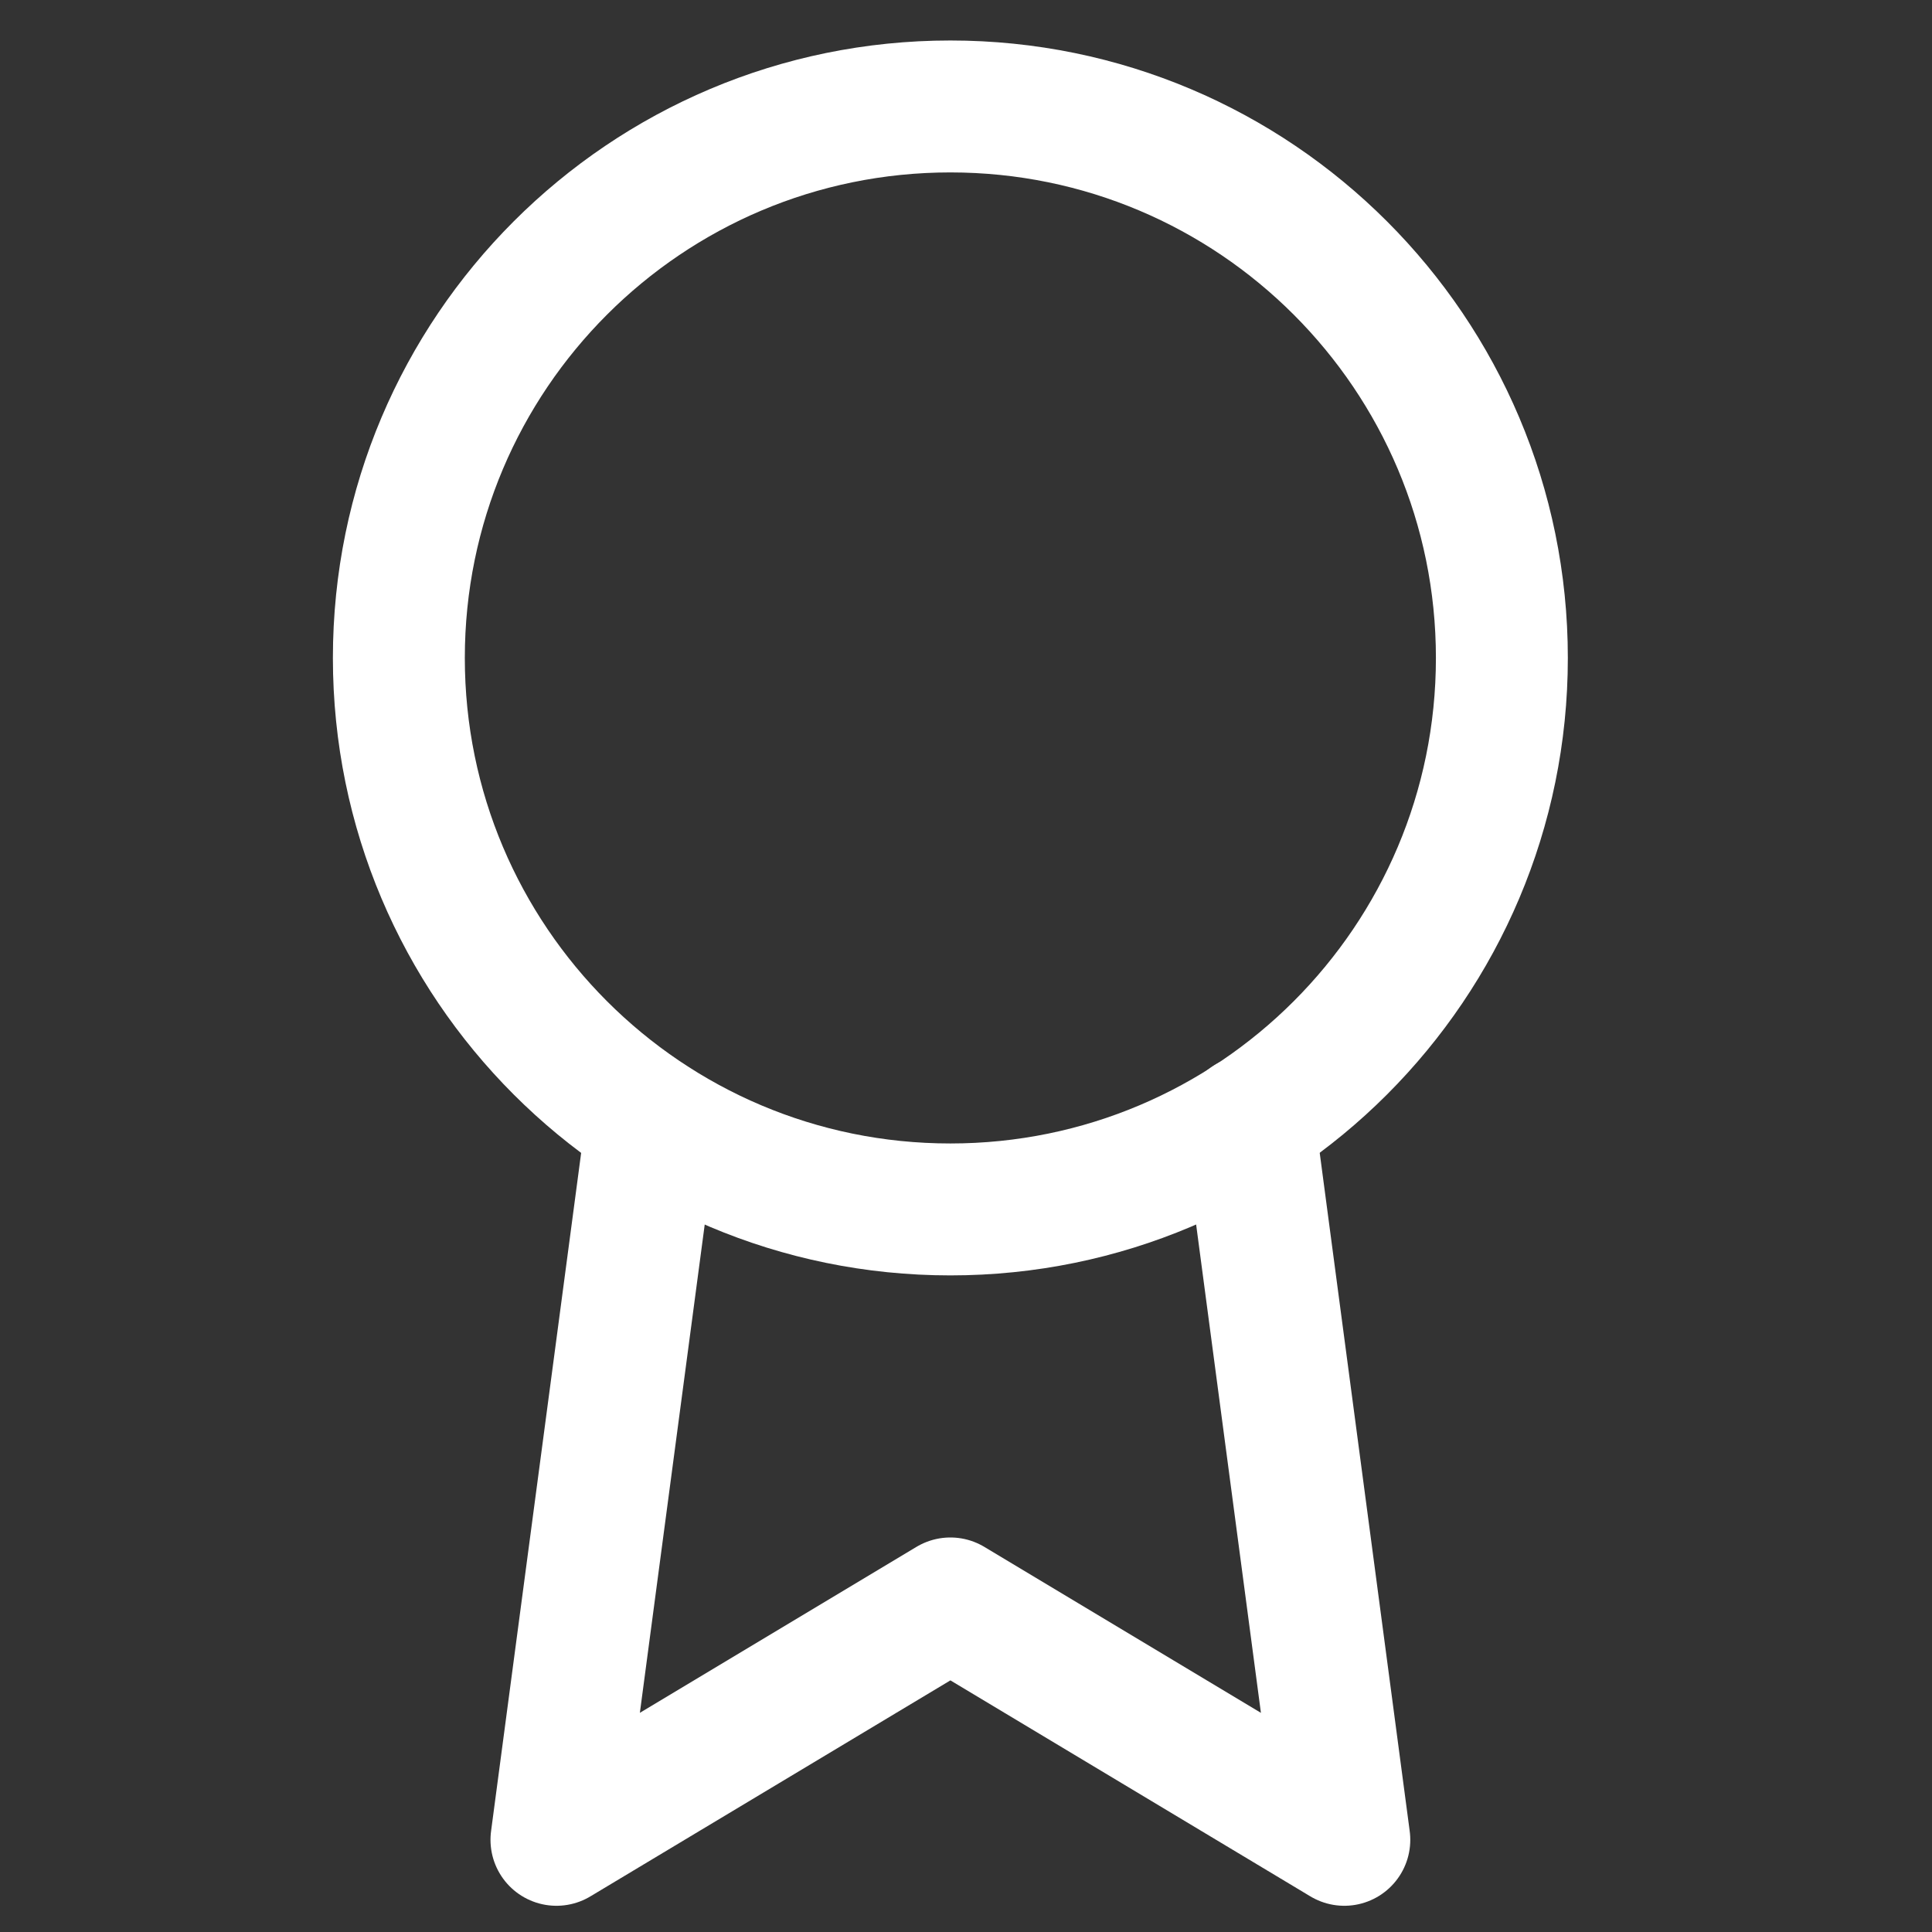 <svg width="49" height="49" viewBox="0 0 49 49" fill="none" xmlns="http://www.w3.org/2000/svg">
<rect x="0" y="0" width="49" height="49" fill="#333333" stroke="none"/>
<g clip-path="url(#clip0_231_2785)">
<path d="M24.103 30.674C31.828 30.674 38.091 24.412 38.091 16.687C38.091 8.962 31.828 2.7 24.103 2.7C16.378 2.7 10.116 8.962 10.116 16.687C10.116 24.412 16.378 30.674 24.103 30.674Z" stroke="white" stroke-width="3.346" stroke-linecap="round" stroke-linejoin="round"/>
<path d="M16.531 28.458L14.113 46.662L24.104 40.667L34.095 46.662L31.677 28.438" stroke="white" stroke-width="3.346" stroke-linecap="round" stroke-linejoin="round"/>
</g>
<defs>
<clipPath id="clip0_231_2785">
<rect width="47.957" height="47.957" fill="white" transform="translate(0.125 0.702)"/>
</clipPath>
</defs>
</svg>
